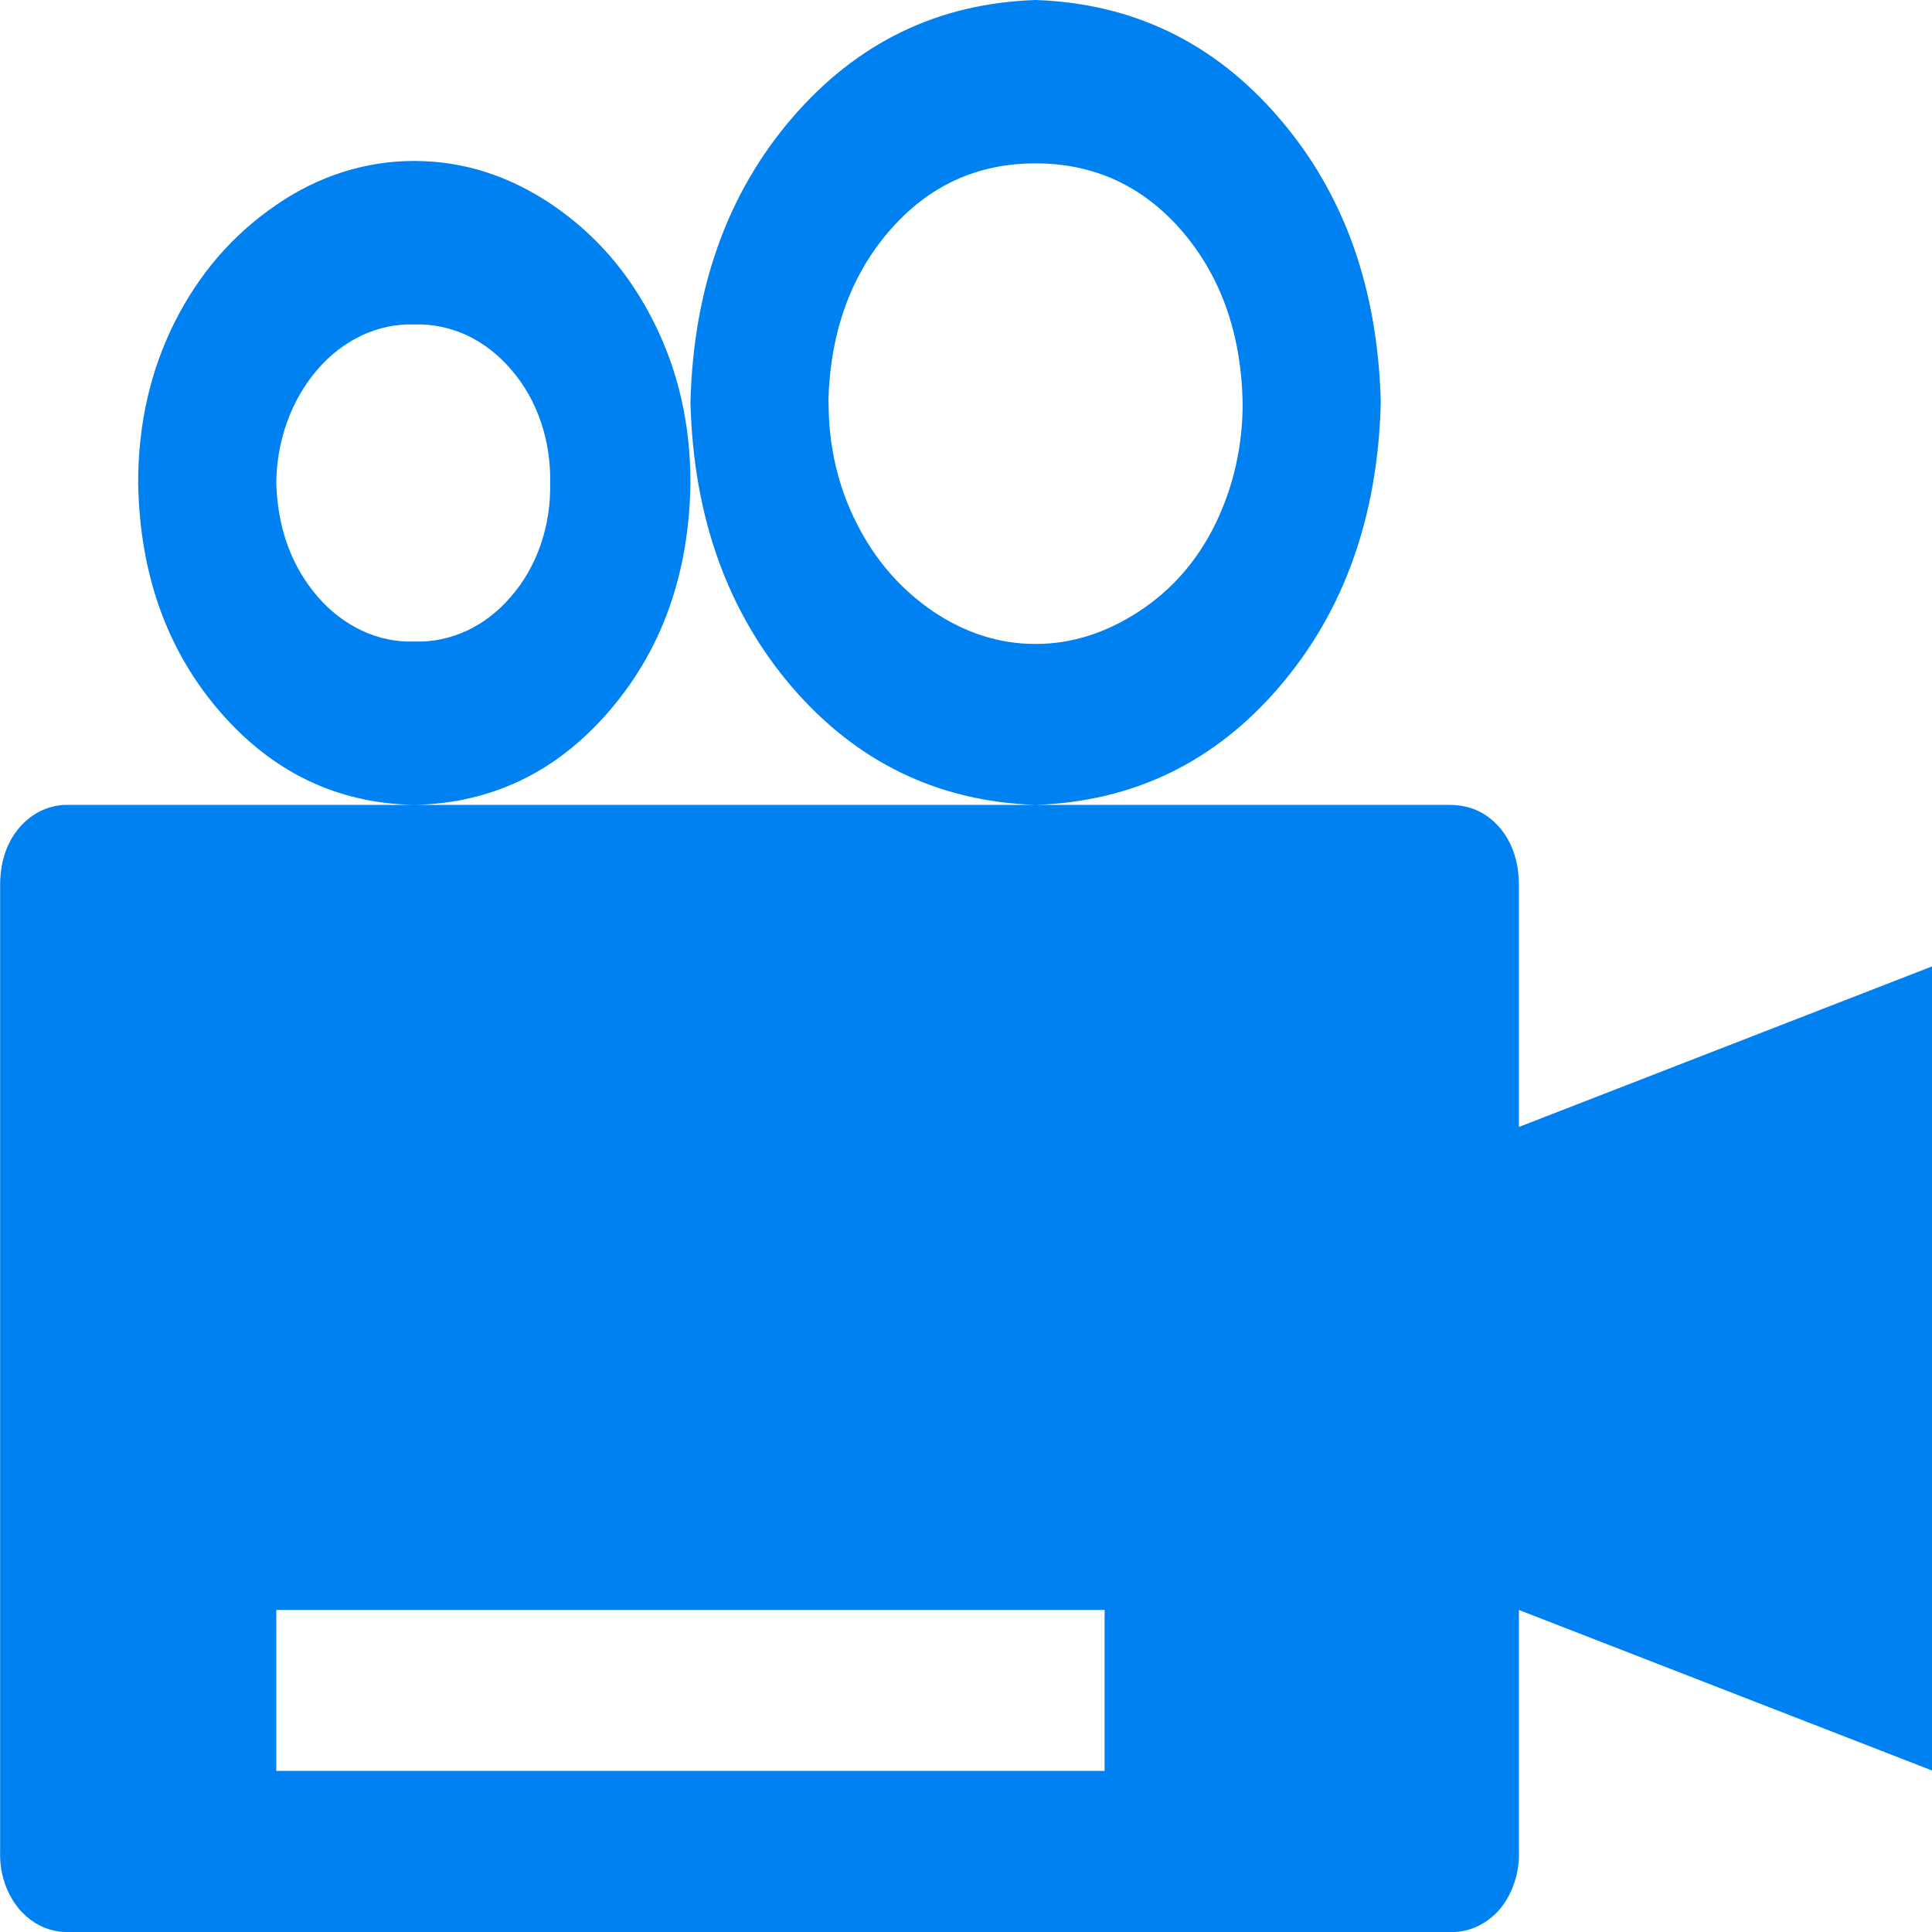 <svg width="16" height="16" viewBox="0 0 16 16" fill="none" xmlns="http://www.w3.org/2000/svg">
<g clip-path="url(#clip0_84_3084)">
<path d="M12.579 9.333L16.009 8V14.666L12.579 13.333V15.333C12.582 15.421 12.569 15.51 12.541 15.592C12.514 15.675 12.472 15.75 12.419 15.813C12.365 15.875 12.3 15.924 12.229 15.956C12.159 15.988 12.083 16.003 12.007 16H0.573C0.497 16.003 0.421 15.988 0.35 15.956C0.279 15.924 0.215 15.875 0.161 15.813C0.108 15.75 0.066 15.675 0.038 15.592C0.011 15.51 -0.002 15.421 0.001 15.333V7.333C0.001 7.138 0.055 6.978 0.161 6.853C0.215 6.791 0.279 6.742 0.35 6.71C0.421 6.678 0.497 6.663 0.573 6.666H12.007C12.174 6.666 12.311 6.729 12.419 6.853C12.525 6.978 12.579 7.138 12.579 7.333V9.333ZM2.288 13.333V14.666H9.148V13.333H2.288ZM5.718 3.333C5.742 2.389 6.022 1.604 6.557 0.98C7.095 0.353 7.767 0.027 8.577 0C9.386 0.028 10.06 0.355 10.595 0.98C11.132 1.604 11.411 2.389 11.435 3.333C11.411 4.277 11.131 5.063 10.595 5.688C10.06 6.312 9.386 6.638 8.577 6.666C7.767 6.638 7.094 6.312 6.557 5.688C6.022 5.061 5.742 4.277 5.718 3.333ZM6.862 3.333C6.862 3.695 6.939 4.028 7.094 4.333C7.248 4.639 7.46 4.881 7.727 5.063C7.996 5.244 8.278 5.333 8.576 5.333C8.873 5.333 9.159 5.243 9.433 5.063C9.708 4.883 9.919 4.64 10.068 4.333C10.216 4.028 10.293 3.684 10.291 3.333C10.279 2.764 10.112 2.292 9.791 1.916C9.47 1.543 9.065 1.353 8.576 1.353C8.088 1.353 7.684 1.541 7.361 1.917C7.04 2.291 6.873 2.764 6.86 3.333H6.862ZM1.144 4C1.144 3.513 1.245 3.069 1.447 2.667C1.65 2.264 1.93 1.941 2.288 1.697C2.634 1.458 3.029 1.332 3.431 1.333C3.836 1.333 4.217 1.455 4.575 1.697C4.933 1.941 5.213 2.264 5.414 2.667C5.617 3.069 5.718 3.513 5.718 4C5.707 4.751 5.483 5.379 5.048 5.885C4.614 6.392 4.074 6.652 3.431 6.666C2.787 6.653 2.249 6.392 1.814 5.885C1.38 5.379 1.157 4.749 1.144 4ZM2.288 4C2.299 4.375 2.414 4.688 2.627 4.937C2.732 5.06 2.858 5.157 2.996 5.222C3.134 5.287 3.282 5.318 3.431 5.313C3.58 5.318 3.728 5.287 3.867 5.223C4.005 5.158 4.13 5.061 4.235 4.937C4.341 4.815 4.424 4.668 4.479 4.507C4.534 4.346 4.56 4.173 4.556 4C4.56 3.826 4.534 3.654 4.479 3.493C4.424 3.331 4.341 3.185 4.235 3.063C4.13 2.939 4.005 2.842 3.867 2.777C3.728 2.713 3.58 2.682 3.431 2.687C3.282 2.682 3.134 2.713 2.996 2.778C2.858 2.843 2.732 2.939 2.627 3.063C2.413 3.311 2.291 3.648 2.288 4Z" fill="#0081F2"/>
</g>
<defs>
<clipPath id="clip0_84_3084">
<rect width="16" height="16" fill="white"/>
</clipPath>
</defs>
</svg>
